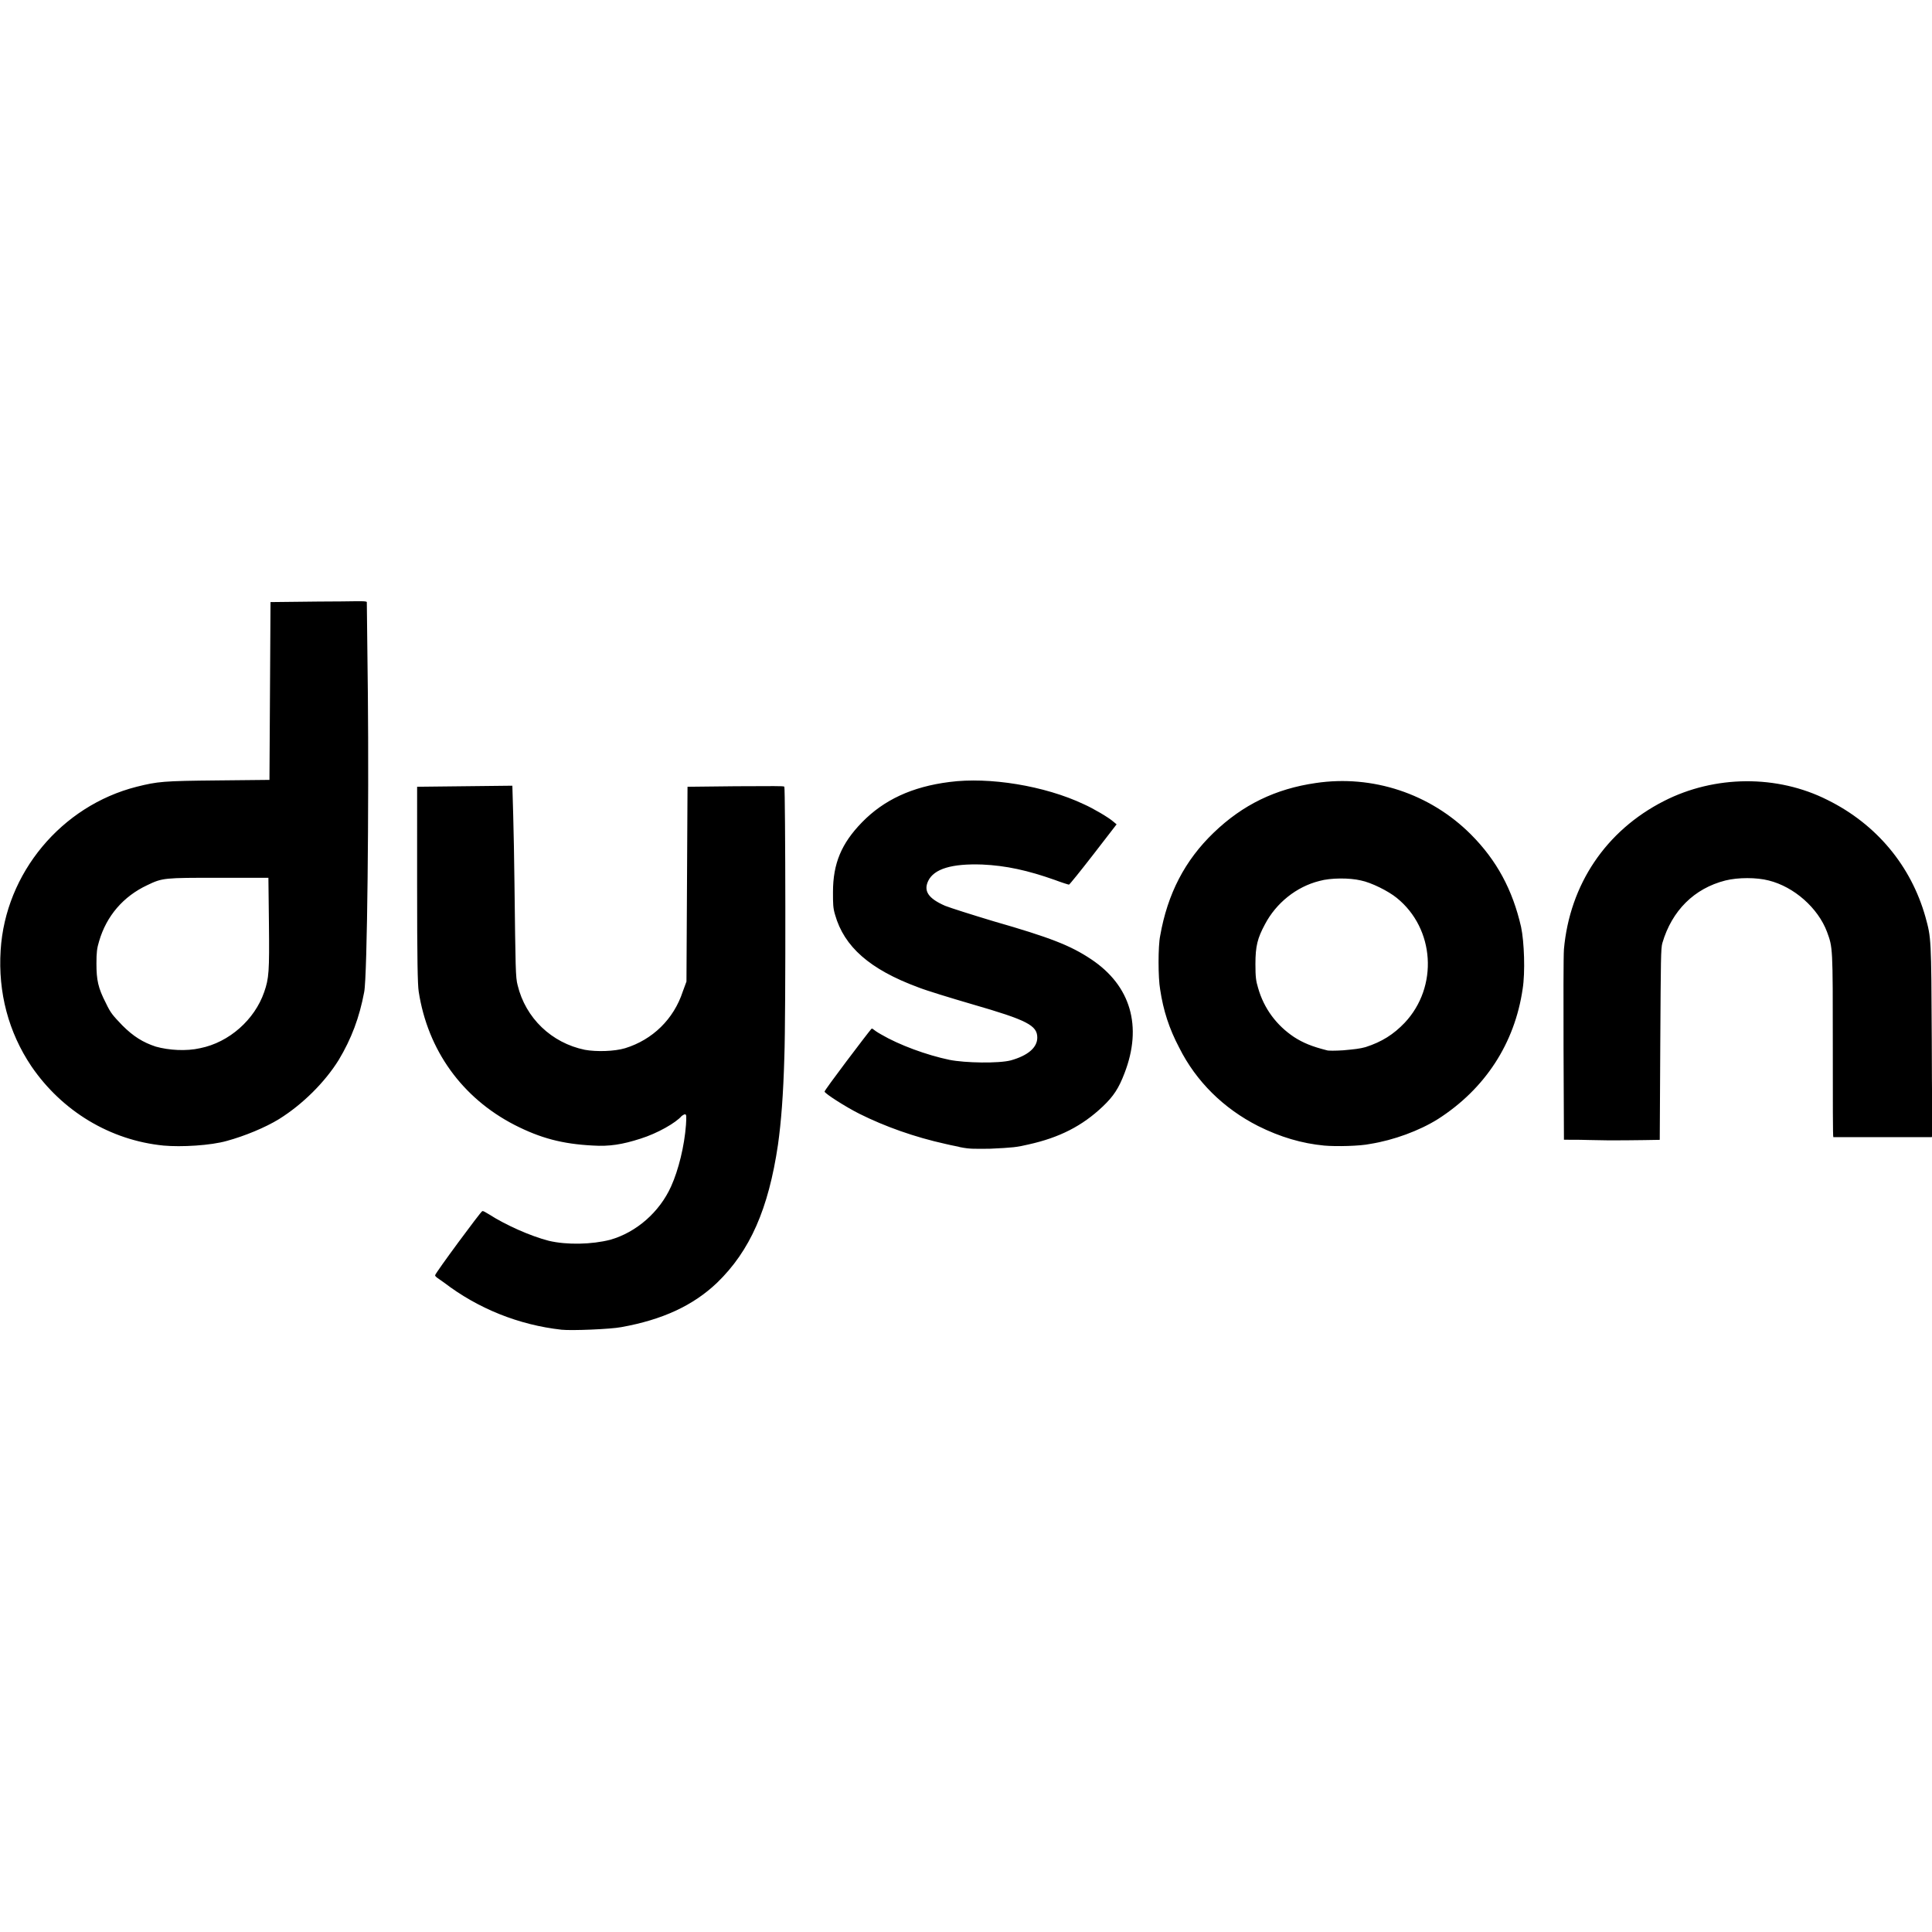 <svg xmlns="http://www.w3.org/2000/svg" xmlns:xlink="http://www.w3.org/1999/xlink" id="Layer_1" x="0px" y="0px" viewBox="0 0 512 512" style="enable-background:new 0 0 512 512;" xml:space="preserve"><g id="XMLID_1_">	<path id="XMLID_2_" d="M148.83,352.39c-11.36-1.26-22.16-5.61-31.14-12.48c-1.54-1.12-2.38-1.54-2.38-1.96  c0.14-0.7,12.06-16.83,12.48-16.97c0.28-0.14,0.84,0.28,1.82,0.84c4.35,2.8,10.94,5.75,15.85,7.01c4.77,1.12,11.36,0.98,16.27-0.28  c6.87-1.96,13.04-7.29,16.13-14.17c1.96-4.35,3.51-10.66,3.93-16.27c0.14-2.38,0.14-2.8-0.28-2.8c-0.28,0-0.56,0.28-0.84,0.42  c-1.54,1.82-6.45,4.63-10.94,6.03c-4.77,1.54-8.27,2.1-12.62,1.82c-8.13-0.42-13.88-1.96-20.76-5.47  c-13.88-7.15-23-19.78-25.39-35.34c-0.28-1.82-0.42-8.27-0.42-28.33V208.5l12.62-0.14l12.62-0.14c0,0,0.42,12.34,0.56,25.95  c0.28,22.72,0.28,24.82,0.84,26.93c2.1,8.7,8.98,15.29,17.81,17.11c3.09,0.56,7.85,0.42,10.66-0.42  c7.29-2.24,12.9-7.71,15.29-15.01l0.98-2.66l0.14-25.81l0.14-25.81l12.76-0.14c9.96,0,12.76-0.14,12.9,0.14  c0.28,0.56,0.42,60.45,0,71.67c-0.28,9.96-0.84,17.11-1.68,23.14c-2.52,17.11-7.43,28.19-16.13,36.61  c-6.31,6.03-14.45,9.82-25.39,11.78C161.87,352.25,151.49,352.67,148.83,352.39z M254.43,304.01c-0.28-0.14-2.1-0.42-3.79-0.84  c-8.27-1.82-16.13-4.63-22.86-7.99c-3.65-1.82-9.12-5.33-9.26-5.89c-0.14-0.28,11.36-15.43,12.34-16.55c0.42-0.42,0.14,0,2.66,1.4  c4.77,2.8,12.06,5.47,18.09,6.73c4.21,0.84,13.04,0.98,16.27,0.14c4.49-1.26,7.01-3.37,7.01-6.03c0-3.23-2.66-4.63-17.25-8.84  c-5.75-1.68-12.2-3.65-14.31-4.49c-12.9-4.77-19.63-10.8-22.02-19.21c-0.56-1.82-0.56-2.95-0.56-6.03c0-7.57,2.24-12.9,7.71-18.51  c5.75-5.89,13.18-9.4,23.14-10.66c10.52-1.4,25.24,0.98,35.62,5.89c2.52,1.12,6.59,3.51,7.85,4.63l0.84,0.7l-6.17,7.99  c-3.37,4.35-6.31,7.99-6.45,7.99s-1.96-0.56-3.79-1.26c-7.15-2.52-12.9-3.79-19.21-4.07c-7.99-0.28-12.76,1.12-14.31,4.35  c-1.26,2.66,0,4.63,4.49,6.59c1.4,0.56,7.15,2.38,12.76,4.07c15.15,4.35,20.48,6.45,25.95,10.1c10.52,7.01,13.6,17.81,8.84,30.15  c-1.54,4.07-2.95,6.17-5.75,8.84c-5.47,5.19-11.5,8.27-19.78,10.1c-2.95,0.7-4.07,0.84-10.24,1.12  C258.36,304.43,257.24,304.57,254.43,304.01z M43.36,303.59c-14.17-1.4-26.93-9.12-35.06-21.04c-6.03-8.98-8.84-19.49-8.13-30.71  c1.26-20.48,16.13-38.29,36.04-43.34c5.61-1.4,7.01-1.54,21.46-1.68l13.74-0.14l0.14-23.56l0.14-23.56l12.62-0.14  c9.96,0,12.76-0.28,12.9,0.14c0,0.14,0.14,11.36,0.28,24.54c0.28,28.75-0.14,74.75-0.98,78.82c-1.26,6.73-3.37,12.34-6.73,17.95  c-3.65,5.89-9.54,11.78-15.85,15.71c-3.65,2.24-9.12,4.49-13.74,5.75C55.84,303.59,47.99,304.01,43.36,303.59z M53.04,277.78  c7.71-1.54,14.45-7.57,16.97-14.87c1.26-3.65,1.4-5.33,1.26-18.23l-0.14-12.06H58.09c-14.59,0-15.01,0-19.07,1.96  c-6.31,2.95-10.8,8.13-12.76,14.87c-0.56,1.82-0.7,2.95-0.7,5.89c0,4.35,0.42,6.45,2.52,10.52c1.26,2.66,1.82,3.23,4.35,5.89  c2.95,2.95,5.47,4.49,8.84,5.61C44.76,278.34,49.39,278.62,53.04,277.78z M350.93,303.59c-5.89-0.56-11.64-2.24-17.53-5.19  c-9.12-4.63-16.41-11.78-20.9-20.76c-2.66-5.05-4.21-9.82-5.05-15.43c-0.56-3.09-0.56-11.5,0-14.17  c1.96-11.22,6.59-20.06,14.17-27.35c7.71-7.43,16.41-11.64,27.07-13.18c15.01-2.24,30.29,2.8,41.09,13.6  c6.87,6.87,11.08,14.73,13.32,24.54c0.84,3.93,1.12,12.06,0.42,16.41c-2.1,14.45-9.96,26.51-22.44,34.5  c-4.91,3.09-11.78,5.61-17.95,6.59C360.46,303.73,354.01,303.87,350.93,303.59z M361.87,277.5c4.35-1.4,7.43-3.37,10.38-6.45  c8.98-9.54,7.99-24.96-2.1-33.1c-2.24-1.82-6.73-4.07-9.54-4.63c-2.95-0.7-7.99-0.7-10.94,0.14c-6.17,1.54-11.5,5.89-14.45,11.5  c-1.96,3.65-2.52,5.75-2.52,10.52c0,3.37,0.14,4.49,0.7,6.31c1.54,5.47,4.91,9.96,9.54,13.04c2.38,1.54,4.77,2.52,8.7,3.51  c0.28,0.14,2.24,0.14,4.35,0C359.06,278.06,360.32,277.92,361.87,277.5z M414.46,302.04c0-0.98-0.28-46.98,0-50.49  c1.54-17.11,11.08-31.42,26.51-39.27c13.46-6.87,30.01-7.01,43.34-0.28c13.04,6.45,22.16,17.53,25.95,31  c1.54,5.61,1.54,5.47,1.68,32.68c0,14.87,0.28,25.67,0,25.67c-17.95,0-18.23,0-26.09,0c-0.14,0-0.14-9.4-0.14-24.26  c0-26.23,0-25.95-1.54-30.15c-2.38-6.31-8.7-11.92-15.43-13.6c-3.23-0.84-8.13-0.84-11.5,0c-8.27,2.1-14.17,7.99-16.69,16.55  c-0.42,1.4-0.42,4.35-0.56,26.65l-0.14,25.53c0,0-6.87,0.14-13.32,0.14C415.44,302.04,421.05,302.04,414.46,302.04z"></path></g></svg>